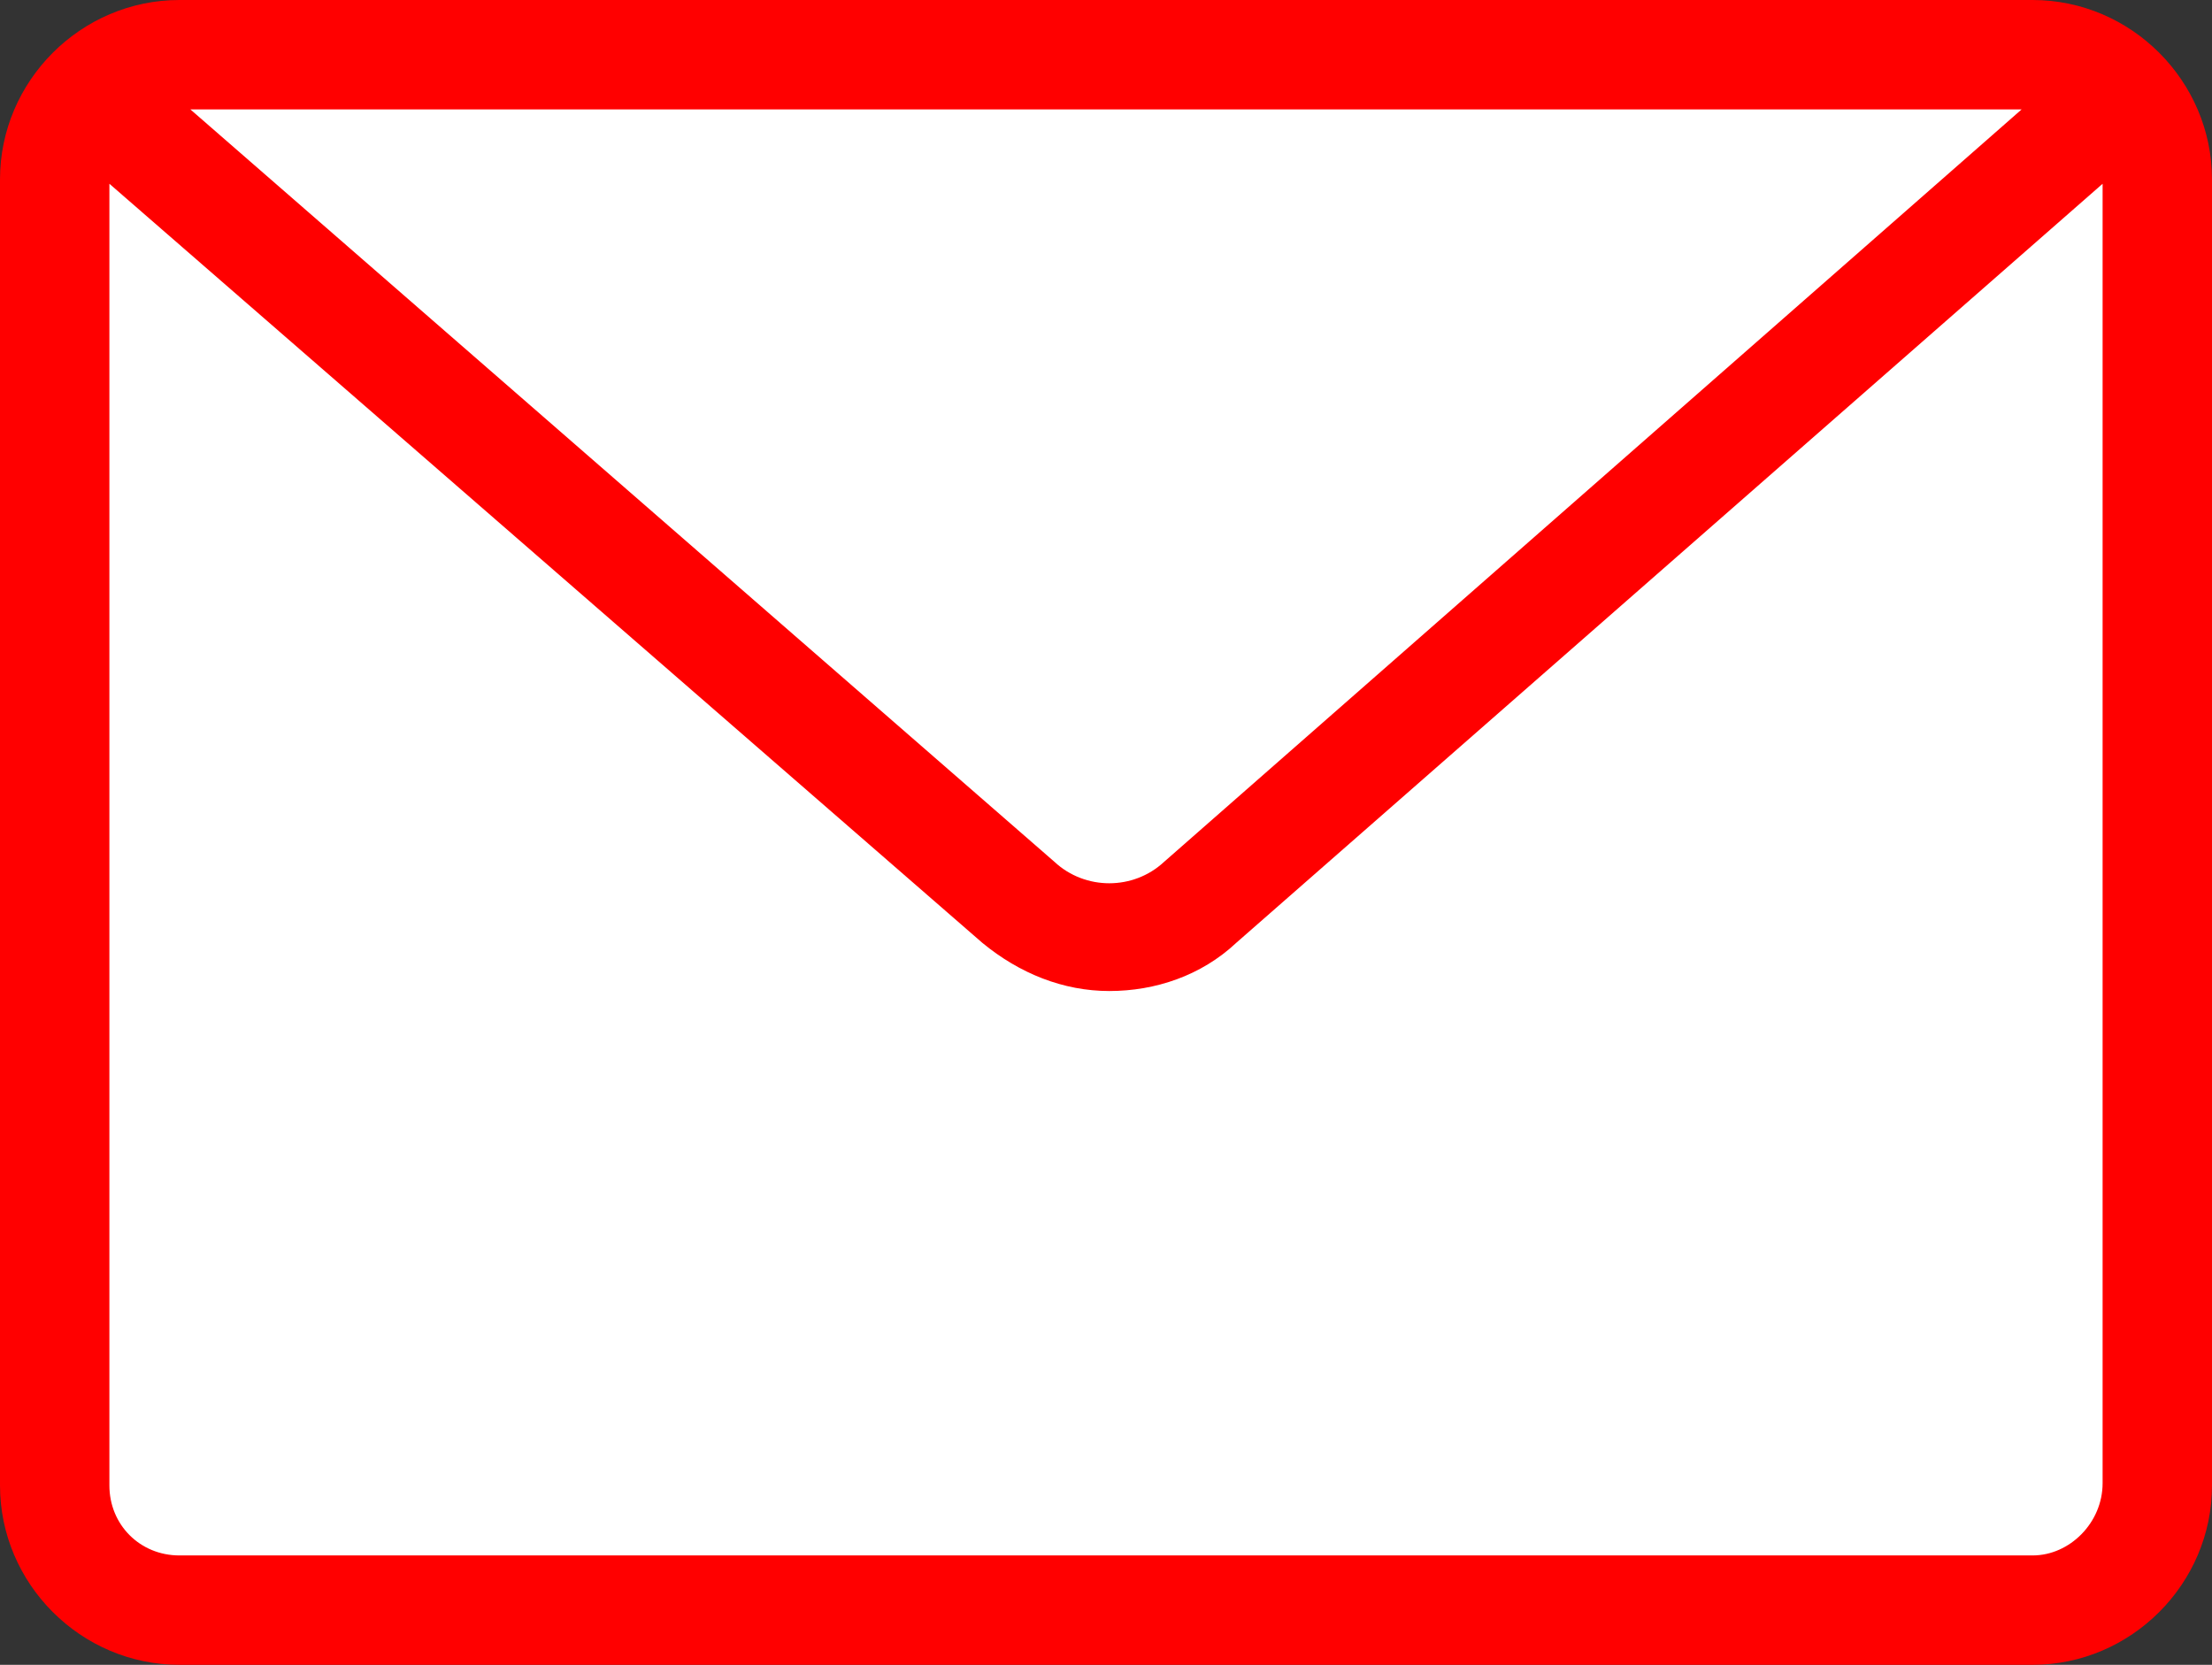 <?xml version="1.0" encoding="UTF-8"?> <!-- Generator: Adobe Illustrator 27.7.0, SVG Export Plug-In . SVG Version: 6.00 Build 0) --> <svg xmlns="http://www.w3.org/2000/svg" xmlns:xlink="http://www.w3.org/1999/xlink" x="0px" y="0px" viewBox="0 0 101.1 76.1" style="enable-background:new 0 0 101.1 76.1;" xml:space="preserve"><rect x="0" y="0" width="101.1" height="76.1" fill="#333333" stroke="none"/> <style type="text/css"> .st0{display:none;} .st1{display:inline;opacity:0.5;} .st2{display:inline;fill:none;stroke:#1E1E1C;stroke-width:0.25;stroke-miterlimit:10;} .st3{fill:none;stroke:#1D1D1B;stroke-width:0.25;stroke-miterlimit:10;} .st4{fill:#FFFFFF;stroke:#1E1E1C;stroke-width:0.5;stroke-miterlimit:10;} .st5{fill-rule:evenodd;clip-rule:evenodd;fill:#FFFFFF;stroke:#1E1E1C;stroke-width:0.25;stroke-miterlimit:10;} .st6{fill:none;stroke:#1E1E1C;stroke-width:0.25;stroke-miterlimit:10;} .st7{fill:#FFFFFF;stroke:#1E1E1C;stroke-width:0.25;stroke-miterlimit:10;} .st8{fill:none;stroke:#1E1E1C;stroke-width:0.5;stroke-miterlimit:10;} .st9{fill:none;stroke:#1E1E1C;stroke-width:0.25;stroke-linecap:round;stroke-linejoin:round;stroke-miterlimit:10;} .st10{fill:#FFFFFF;stroke:#1E1E1C;stroke-width:0.25;stroke-linecap:round;stroke-linejoin:round;stroke-miterlimit:10;} .st11{fill:none;stroke:#1E1E1C;stroke-width:0.5;stroke-linecap:round;stroke-linejoin:round;stroke-miterlimit:10;} .st12{fill:#FFFFFF;stroke:#1E1E1C;stroke-width:0.5;stroke-linecap:round;stroke-linejoin:round;stroke-miterlimit:10;} .st13{fill:#FFFFFF;} .st14{fill:#E31018;stroke:#1E1E1C;stroke-width:0.5;stroke-miterlimit:10;} .st15{fill:#1E1E1C;} .st16{fill:#E20617;} .st17{clip-path:url(#SVGID_00000183223522415668954740000016159163629148151436_);fill:#FFFFFF;} .st18{clip-path:url(#SVGID_00000173856178316303755400000008081351714830141575_);fill:#E20617;} .st19{clip-path:url(#SVGID_00000173856178316303755400000008081351714830141575_);fill:#FFFFFF;} .st20{fill:#FFFFFF;stroke:#E20613;stroke-miterlimit:10;} .st21{fill:#E20613;} .st22{fill:#040216;} .st23{fill:#494954;} .st24{opacity:0.5;fill:url(#SVGID_00000041291046472292246760000012080321307156120755_);} .st25{fill:#323238;} .st26{fill:url(#SVGID_00000135693150681450481470000016740876505976320161_);} .st27{opacity:0.5;fill:#111016;} .st28{fill:#6B6B6B;} .st29{opacity:0.5;fill:url(#SVGID_00000116941586085324936540000017544098417027772340_);} .st30{fill:url(#SVGID_00000008831530636778412760000013320720878360636584_);} .st31{fill:url(#SVGID_00000134226974739410418100000011299772824341325735_);} .st32{fill:url(#SVGID_00000093152550015563953600000004935032789242314172_);} .st33{fill:url(#SVGID_00000048473786063063932650000012805349611550815912_);} .st34{fill:url(#SVGID_00000113332479496570957510000003769069173843164813_);} .st35{fill:url(#SVGID_00000139975257285750355300000012881043095543544481_);} .st36{fill:url(#SVGID_00000168823157307016719300000018368778421838973348_);} .st37{fill:url(#SVGID_00000052067727177611116450000003024937083737878410_);} .st38{fill:url(#SVGID_00000174569217142884111670000006151374197978491561_);} .st39{fill:#DCF4F4;} .st40{fill:#2B2B38;} .st41{fill:#B3B1BE;} .st42{fill:#5FBA00;} .st43{fill:url(#SVGID_00000075123693769184916570000013184595363757543316_);} .st44{fill:#323236;} .st45{fill:url(#SVGID_00000027564296276610310460000018444280596054352060_);} .st46{fill:url(#SVGID_00000134224429905041047420000013197567776287778197_);} .st47{fill:url(#SVGID_00000103973540860182695750000016741622750570643623_);} .st48{fill:url(#SVGID_00000145779392262514283690000012193971573989903502_);} .st49{fill:url(#SVGID_00000062885673540899692590000006362462589766535609_);} .st50{fill:url(#SVGID_00000183238561552898143450000005604107078920046725_);} .st51{fill:url(#SVGID_00000103242676919198679260000017553529824486214591_);} .st52{fill:url(#SVGID_00000142176390407676820130000013705786550843431325_);} .st53{fill:url(#SVGID_00000117657254841349442390000014420758934418375357_);} .st54{fill:url(#SVGID_00000166665582748027117390000012871977302605891753_);} .st55{fill:#B2B2B2;} .st56{fill:url(#SVGID_00000076603297039938200240000012755935200140607625_);} .st57{fill:url(#SVGID_00000144306792343127809410000001136812892129595040_);} .st58{fill:url(#SVGID_00000043458684947821934110000012695284008544630455_);} .st59{fill:#9EA5A5;} .st60{fill:url(#SVGID_00000165229495360815224350000002265593898215038608_);} .st61{fill:url(#SVGID_00000120555855676860962750000010634842789595913649_);} .st62{fill:#7280CD;} .st63{opacity:0.5;fill:#7280CD;} .st64{fill:url(#SVGID_00000063632283166724805340000010371067441024994733_);} .st65{fill:url(#SVGID_00000178916861629006436860000003770864925904691864_);} .st66{fill:url(#SVGID_00000176735124805911488270000003301876262712161416_);} .st67{fill:url(#SVGID_00000162327432639754452960000014145452408438998952_);} .st68{fill:#002E89;} .st69{fill:url(#SVGID_00000099649458857987315000000002687478137910095750_);} .st70{opacity:0.5;fill:#100859;} .st71{fill:url(#SVGID_00000118378574299208091000000008041164184249300108_);} .st72{fill:url(#SVGID_00000129894066595225418600000005275137137139146907_);} .st73{fill:#1764FF;} .st74{fill:url(#SVGID_00000067222328331645922190000006789222476499538820_);} .st75{fill:url(#SVGID_00000079476342619145687230000004417604552283686068_);} .st76{fill:url(#SVGID_00000030479119741975755250000015921566047390751656_);} .st77{fill:url(#SVGID_00000028289747317834085590000002842180597552670639_);} .st78{fill:url(#SVGID_00000093164738103868477360000005574196105947506325_);} .st79{fill:url(#SVGID_00000123414686018094776780000012225287691018235059_);} .st80{fill:url(#SVGID_00000142142720642654300530000004394437296751117992_);} .st81{fill:url(#SVGID_00000093865519977727200350000001511478627736780713_);} .st82{fill:url(#SVGID_00000059308945797589683750000008497812598531280019_);} .st83{fill:url(#SVGID_00000165226240100449993180000008992795952173263776_);} .st84{fill:url(#SVGID_00000083049086724665743530000004303171566200051903_);} .st85{fill:url(#SVGID_00000132801918529007546390000005133787436310757822_);} .st86{opacity:0.5;fill:url(#SVGID_00000124880614020928403220000005030835728243619731_);} .st87{fill:url(#SVGID_00000108284610374237824150000003048390211733415831_);} .st88{fill:url(#SVGID_00000100373807038771016620000001154788880853028769_);} .st89{fill:url(#SVGID_00000052797352017576613820000015500218376579395001_);} .st90{fill:url(#SVGID_00000145755400127414511400000017167462920006443420_);} .st91{fill:url(#SVGID_00000048474005751850255970000010064511855933518249_);} .st92{fill:url(#SVGID_00000153669034861342192530000005670237560376989609_);} .st93{fill:url(#SVGID_00000074430056275676402830000010570254198242814629_);} .st94{fill:url(#SVGID_00000104677026186894557730000012391737017444630187_);} .st95{fill:url(#SVGID_00000070817243315889255360000006010719924104603553_);} .st96{fill:url(#SVGID_00000121967260382238735840000002053751972337389457_);} .st97{fill:url(#SVGID_00000173880697703557666620000012490552405753246119_);} .st98{fill:url(#SVGID_00000034074733584872579780000010963764286491839877_);} .st99{fill:url(#SVGID_00000173873481196783768090000011421055388992700290_);} .st100{fill:url(#SVGID_00000044888866460942070580000015868680209980054176_);} .st101{fill:url(#SVGID_00000079448149068768370420000005651650708072799371_);} .st102{fill:url(#SVGID_00000181776676037244830070000017857694542806150068_);} .st103{fill:url(#SVGID_00000041984937217303328750000012338278310552252813_);} .st104{fill:url(#SVGID_00000088848788028607091040000016234068321267758256_);} .st105{fill:url(#SVGID_00000109014098018322140540000013476167450240996287_);} .st106{fill:url(#SVGID_00000094598261126417278930000007091124612357214345_);} .st107{fill:url(#SVGID_00000163052054703506117020000000726042219950988190_);} .st108{fill:url(#SVGID_00000134961384975678587110000015956698399545849785_);} .st109{fill:url(#SVGID_00000173153091493214501050000008791230012722109608_);} .st110{fill:url(#SVGID_00000052794913019954340540000010645644058953955774_);} .st111{fill:url(#SVGID_00000168805824133708480380000013014277524173911484_);} .st112{fill:url(#SVGID_00000020371492254404768370000007816458000602383801_);} .st113{fill:url(#SVGID_00000183224431102716041250000011193152553061719710_);} .st114{fill:url(#SVGID_00000032621467311874165800000009015334342140570539_);} .st115{fill:url(#SVGID_00000053546492070825552540000010726385058977853620_);} .st116{fill:url(#SVGID_00000119805290574477567550000009750272385295742138_);} .st117{fill:url(#SVGID_00000016789345770481768930000018066338108420457096_);} .st118{fill:url(#SVGID_00000137098041784926467860000001032505374836125878_);} .st119{fill:url(#SVGID_00000119803624181534743450000001866259320518097840_);} .st120{fill:url(#SVGID_00000003816485735805368120000016934923266826678944_);} .st121{fill:url(#SVGID_00000135658594351301963110000013546755124906730892_);} .st122{fill:url(#SVGID_00000033368933221547231260000003259290871683769021_);} .st123{fill:url(#SVGID_00000098192811387045932080000003980899173444386478_);} .st124{fill:url(#SVGID_00000104684418676559978660000009955831507358148516_);} .st125{fill:url(#SVGID_00000041974804382660756090000017510707390019438257_);} .st126{fill:url(#SVGID_00000120528888651898442690000010840147911173737123_);} .st127{fill:url(#SVGID_00000082331977480938494590000005397070851094117777_);} .st128{fill:url(#SVGID_00000112629939403440971210000007279907699424004741_);} .st129{fill:url(#SVGID_00000154396029274912783400000017181003696596609942_);} .st130{fill:url(#SVGID_00000034072978472617178440000018024799150268165761_);} .st131{opacity:0.5;fill:url(#SVGID_00000177467484412056548700000006924279082485645490_);} .st132{fill:url(#SVGID_00000141418632514947476510000009646443796231975334_);} .st133{fill:url(#SVGID_00000085231646328683294980000000189498336733377455_);} .st134{fill:url(#SVGID_00000130640476970664794430000012381735471810904755_);} .st135{fill:url(#SVGID_00000090295846425335411090000009455483040377279895_);} .st136{fill:url(#SVGID_00000115473665365745057090000005081818049132409275_);} .st137{fill:url(#SVGID_00000089536772247726792640000000495588235712717193_);} .st138{fill:url(#SVGID_00000036968319791106761430000001057884179107385018_);} .st139{fill:url(#SVGID_00000078767475366416820270000000244094906708068006_);} .st140{fill:url(#SVGID_00000014601000638704729240000017773513087725881774_);} .st141{fill:url(#SVGID_00000150804987533741935440000017224990092801040047_);} .st142{fill:url(#SVGID_00000129179095765810014010000001093313536030392228_);} .st143{fill:url(#SVGID_00000127732836741526850670000010914768166702436019_);} .st144{fill:url(#SVGID_00000134228819394812311150000003699932459629566592_);} .st145{fill:url(#SVGID_00000049914060045512624700000015833328344123223999_);} .st146{fill:url(#SVGID_00000096016793011598364820000015690821646848259241_);} .st147{fill:url(#SVGID_00000016775084518429081820000006872267781520568484_);} .st148{fill:url(#SVGID_00000114771263947731769670000012259142400765814927_);} .st149{fill:url(#SVGID_00000181087516003390922950000006290762818048012932_);} .st150{fill:url(#SVGID_00000149383004460983253160000003650005162009857457_);} .st151{fill:url(#SVGID_00000131344662159747735690000004735512612131027102_);} .st152{fill:url(#SVGID_00000042694942514931783630000000131035680873863072_);} .st153{fill:url(#SVGID_00000167397347209366832030000001241600809703733679_);} .st154{fill:url(#SVGID_00000164505093866518975210000003864643624230993826_);} .st155{fill:url(#SVGID_00000065034913458902894030000006309425420858766210_);} .st156{fill:url(#SVGID_00000134229133254398391300000013325192347494832019_);} .st157{fill:url(#SVGID_00000085959608327620893810000000793243642532072616_);} .st158{fill:url(#SVGID_00000173881397077367226320000004351505517199181247_);} .st159{fill:url(#SVGID_00000101077326292698286220000008522755000427913368_);} .st160{fill:url(#SVGID_00000099664284500229934750000004912148673196368256_);} .st161{fill:url(#SVGID_00000054266592484299501940000004157195692585087662_);} .st162{fill:url(#SVGID_00000049216414195064170840000012465208833825059996_);} .st163{fill:url(#SVGID_00000022545582495546024750000008392271966551098521_);} .st164{fill:url(#SVGID_00000116958389350930357360000015523409105622163129_);} .st165{fill:url(#SVGID_00000015349322892609758490000014156948926704751012_);} .st166{fill:url(#SVGID_00000016790762005041010590000015429444665723352730_);} .st167{fill:url(#SVGID_00000114049078272266799750000008051554138949789876_);} .st168{fill:url(#SVGID_00000025436497524862313890000008905404155439076022_);} .st169{fill:url(#SVGID_00000004546280213896610490000001697020606543770542_);} .st170{fill:url(#SVGID_00000129175994070257757440000016053975089881815185_);} .st171{fill:url(#SVGID_00000095310553119439024220000012986037526131395222_);} .st172{fill:url(#SVGID_00000013155991765551344430000000912064658360537234_);} .st173{fill:url(#SVGID_00000129179054947904504900000015620740867897823117_);} .st174{fill:url(#SVGID_00000138561341247392347470000016761506716149605257_);} .st175{fill:url(#SVGID_00000087392967229266182030000004276856042852975786_);} .st176{opacity:0.5;fill:url(#SVGID_00000130611435998394849430000010260587982880553135_);} .st177{fill:url(#SVGID_00000005261358426626451330000002287040420403219107_);} .st178{fill:url(#SVGID_00000134953004962819487890000018137311632447641531_);} .st179{fill:url(#SVGID_00000046336524428671050930000018257429527109137052_);} .st180{fill:url(#SVGID_00000158744095050239431290000015645448285290815108_);} .st181{fill:url(#SVGID_00000178184078335686891380000017497798030708007613_);} .st182{fill:url(#SVGID_00000034801724884635595220000001878943896310992568_);} .st183{fill:url(#SVGID_00000120531361929977710300000010699727100098852002_);} .st184{fill:url(#SVGID_00000145761845205486228790000010809970695034045622_);} .st185{fill:url(#SVGID_00000094576262925130695700000005054342102934413961_);} .st186{fill:url(#SVGID_00000182486576289701964030000014435366178377920928_);} .st187{fill:url(#SVGID_00000114776690156866583260000008758973494329289625_);} .st188{fill:url(#SVGID_00000092425078798947775260000013988972924996415893_);} .st189{fill:url(#SVGID_00000088841004447686289080000017053283330910301840_);} .st190{fill:url(#SVGID_00000127028881357035152250000014110879108746758042_);} .st191{fill:url(#SVGID_00000153707843469684688670000015066924622365291942_);} .st192{fill:url(#SVGID_00000124140370907006479330000008453244501785237943_);} .st193{fill:url(#SVGID_00000006665707090692887800000014378781768977620633_);} .st194{fill:url(#SVGID_00000078732605207328593810000011007914613481895567_);} .st195{fill:url(#SVGID_00000013178105822459504400000008057040046805741491_);} .st196{fill:url(#SVGID_00000088104057359256561000000011047243189797077923_);} .st197{fill:url(#SVGID_00000074427525250449570620000007693642185351902868_);} .st198{fill:url(#SVGID_00000097495255291739788150000003576666401085766824_);} .st199{fill:url(#SVGID_00000076564080356677444510000002356163245391087262_);} .st200{fill:url(#SVGID_00000072273971667160591090000013296936304816380047_);} .st201{fill:url(#SVGID_00000093880718554903024560000007412526866376764302_);} .st202{fill:url(#SVGID_00000106835854203671782420000007513359493039357334_);} .st203{fill:url(#SVGID_00000044174338809808015430000011343386976340543885_);} .st204{fill:url(#SVGID_00000163043786323597514440000010042623379118596031_);} .st205{fill:url(#SVGID_00000163072722611450223850000004008995203919136959_);} .st206{fill:url(#SVGID_00000055685196878731833550000011894797937740927633_);} .st207{fill:url(#SVGID_00000090998377975651447200000006404459693163456162_);} .st208{fill:url(#SVGID_00000125585204534057026100000012282260124342118815_);} .st209{fill:url(#SVGID_00000123428190073880013950000018327794426471345805_);} .st210{fill:url(#SVGID_00000163795638608433081850000017551727685858575024_);} .st211{fill:url(#SVGID_00000066501342895925462500000016913573132402000524_);} .st212{fill:url(#SVGID_00000043414804234567256740000000747843934250510268_);} .st213{fill:url(#SVGID_00000093156483046199305080000001077002026056503437_);} .st214{fill:url(#SVGID_00000047770536150051782680000017132432827623199376_);} .st215{fill:url(#SVGID_00000100373162194418487830000014269301286592363927_);} .st216{fill:url(#SVGID_00000159457189983577052450000012803074243061790130_);} .st217{fill:url(#SVGID_00000132795868792098239380000006350321974622462911_);} .st218{fill:url(#SVGID_00000116217018430629537210000013954090846526130357_);} .st219{fill:url(#SVGID_00000076567664176944644910000000675229812673989552_);} .st220{fill:url(#SVGID_00000123424159818613592580000005591476565177628546_);} .st221{opacity:0.5;fill:url(#SVGID_00000173136312344954437560000017514408382911785868_);} .st222{fill:url(#SVGID_00000075875835109888746800000004666194590767037831_);} .st223{fill:url(#SVGID_00000181062063208423325570000010177109915825343874_);} .st224{fill:url(#SVGID_00000158000667739122417750000009976180409723102373_);} .st225{fill:url(#SVGID_00000096026853284606656850000003745518817529805459_);} .st226{fill:url(#SVGID_00000068673255411853567130000011687083395652206008_);} .st227{fill:url(#SVGID_00000121992577050911046440000010723767818840449954_);} .st228{fill:url(#SVGID_00000005263296330053887440000012137840043194295485_);} .st229{fill:url(#SVGID_00000143601322310568559980000018263185181615102854_);} .st230{fill:url(#SVGID_00000000218255758405963950000006580312097633066381_);} .st231{fill:url(#SVGID_00000179613870703122442190000000074948227867581117_);} .st232{fill:url(#SVGID_00000005244508979448784080000016252964710402049412_);} .st233{fill:url(#SVGID_00000139997049859966314270000016025867978119886774_);} .st234{fill:url(#SVGID_00000142896745010866404210000005635633315920226455_);} .st235{fill:url(#SVGID_00000054253250646828936430000017215179116239499662_);} .st236{fill:url(#SVGID_00000068661627485762478860000012187659085628566181_);} .st237{fill:url(#SVGID_00000123424827382702649370000005178421831180102791_);} .st238{fill:url(#SVGID_00000008869037447164176600000013954797480832031105_);} .st239{fill:url(#SVGID_00000013160363087522115160000015524581574771293348_);} .st240{fill:url(#SVGID_00000038393881506367878610000008789234499816383113_);} .st241{fill:url(#SVGID_00000106856212905689086450000017259693884005596309_);} .st242{fill:url(#SVGID_00000181773285148938477870000018036402490633576383_);} .st243{fill:url(#SVGID_00000166667203892772789410000005847827018427712395_);} .st244{fill:url(#SVGID_00000102521214716767935220000000215879355723214270_);} .st245{fill:url(#SVGID_00000045579574702734642680000001780777683470566546_);} .st246{fill:url(#SVGID_00000176759013712986443120000002102147434048160673_);} .st247{fill:url(#SVGID_00000145045526855167683360000003223834222275843769_);} .st248{fill:url(#SVGID_00000091717249022107945440000007031762378368571297_);} .st249{fill:url(#SVGID_00000117655732864673880510000015492263441735091899_);} .st250{fill:url(#SVGID_00000025415498989595554400000012076986827186409106_);} .st251{fill:url(#SVGID_00000137116405032860125490000001273252833948821945_);} .st252{fill:url(#SVGID_00000013192027877108275380000012176901731965400246_);} .st253{fill:url(#SVGID_00000069374559124190236550000006556187602333804723_);} .st254{fill:url(#SVGID_00000046319291818910534930000001720760274495778697_);} .st255{fill:url(#SVGID_00000178162502087377760840000003501804710631549589_);} .st256{fill:url(#SVGID_00000127760669157137516410000000626394258325870522_);} .st257{fill:url(#SVGID_00000023968185149296726390000015529129156319467427_);} .st258{fill:url(#SVGID_00000010997028749519681010000015793082554561690015_);} .st259{fill:url(#SVGID_00000117650390035832982360000005345876287818242964_);} .st260{fill:url(#SVGID_00000055706284284569739800000006478972248455315360_);} .st261{fill:url(#SVGID_00000114760324913169453100000004779222564195512235_);} .st262{fill:url(#SVGID_00000026843961837068951770000007009722185944083864_);} .st263{fill:url(#SVGID_00000172404689690959391100000013579073953611849618_);} .st264{fill:url(#SVGID_00000105396120574278202410000009343212531482816412_);} .st265{fill:url(#SVGID_00000176727287350049069260000010667900292168118441_);} .st266{opacity:0.5;fill:url(#SVGID_00000164476793858889308120000001641424027413300640_);} .st267{fill:url(#SVGID_00000173848061224108370100000007963256754840816796_);} .st268{fill:url(#SVGID_00000019673700656461584410000007370561466331940531_);} .st269{fill:url(#SVGID_00000005949286791238685180000006691035390540410041_);} .st270{fill:url(#SVGID_00000029750981470718619020000002612273149556788361_);} .st271{fill:url(#SVGID_00000002361113402144973500000014831023900491502262_);} .st272{fill:url(#SVGID_00000063607922306494302670000002662588177082052279_);} .st273{fill:url(#SVGID_00000183959460587330743720000009892989728816689802_);} .st274{fill:url(#SVGID_00000050641226849405353570000003309409510329855158_);} .st275{fill:url(#SVGID_00000160152870171339245910000003813809216739492757_);} .st276{fill:url(#SVGID_00000012453778192381614300000002953481355931901606_);} .st277{fill:url(#SVGID_00000139992642182862164330000004214699387849839537_);} .st278{fill:url(#SVGID_00000063595509395453112310000008968803171343551142_);} .st279{fill:url(#SVGID_00000124145730122423874730000001232768158695327911_);} .st280{fill:url(#SVGID_00000023276148210817753720000002381611975648795566_);} .st281{fill:url(#SVGID_00000129914383275786868970000017754437241429003680_);} .st282{fill:url(#SVGID_00000121253302189504922550000005713956257276556478_);} .st283{fill:url(#SVGID_00000125561695071804634100000013356138935042124981_);} .st284{fill:url(#SVGID_00000141430920181643109270000006030794077430289298_);} .st285{fill:url(#SVGID_00000173878588079239766800000015369466065379035021_);} .st286{fill:url(#SVGID_00000132775624920652337320000012096264679714098109_);} .st287{fill:url(#SVGID_00000101817600981636577890000012115696794026688933_);} .st288{fill:url(#SVGID_00000095307667495853215660000002630108143341791414_);} .st289{fill:url(#SVGID_00000084497180469490603450000006212191807956111795_);} .st290{fill:url(#SVGID_00000055706321045365680790000003282780883399531699_);} .st291{fill:url(#SVGID_00000175281840842912949100000003475631046912263070_);} .st292{fill:url(#SVGID_00000057856378975236438730000006902624487829929368_);} .st293{fill:url(#SVGID_00000066492026478793449300000014345444518120597429_);} .st294{fill:url(#SVGID_00000022562163888626335140000003468408363597477799_);} .st295{fill:url(#SVGID_00000042698338238458756130000008125168700325919631_);} .st296{fill:url(#SVGID_00000065786481522664571650000004392324778457278095_);} .st297{fill:url(#SVGID_00000170963984158936977710000015183973358576696481_);} .st298{fill:url(#SVGID_00000037688458612100288450000005365214459856633519_);} .st299{fill:url(#SVGID_00000159460552934962672690000017637873720867927477_);} .st300{fill:url(#SVGID_00000145045963071999064870000002281457892430501521_);} .st301{fill:url(#SVGID_00000098911121621139503910000009314537739166575532_);} .st302{fill:url(#SVGID_00000074415798755894526740000008042004848308734377_);} .st303{fill:url(#SVGID_00000080924680274295997820000013527878235573515676_);} .st304{fill:url(#SVGID_00000160165070877135728380000005299193632633902516_);} .st305{fill:url(#SVGID_00000172423445544288595980000015009293687677344699_);} .st306{fill:url(#SVGID_00000112621198413744422230000002467541687738944399_);} .st307{fill:url(#SVGID_00000121957827918885979340000007299278239632775819_);} .st308{fill:url(#SVGID_00000181792652687511219670000013310994965751382974_);} .st309{fill:url(#SVGID_00000118371314327859272170000009972660344397781171_);} .st310{fill:url(#SVGID_00000052100572504521805260000012722267058120678016_);} .st311{opacity:0.5;fill:url(#SVGID_00000062172312300909377610000009181478192551586952_);} .st312{fill:url(#SVGID_00000023976662967266156910000015468763687888200081_);} .st313{fill:url(#SVGID_00000134245870137333632750000006064796253175759254_);} .st314{fill:url(#SVGID_00000013883258262968863520000002739637192982870953_);} .st315{fill:url(#SVGID_00000114045198232533904700000016547768608291450762_);} .st316{fill:url(#SVGID_00000086678163622042071030000002392801907621957816_);} .st317{fill:url(#SVGID_00000092453583576875737720000009423946072228712888_);} .st318{fill:url(#SVGID_00000129166040394973351870000004530154016678280088_);} .st319{fill:url(#SVGID_00000034784935411317571520000013343719063600769713_);} .st320{fill:url(#SVGID_00000074409061547709244190000000517517271395935361_);} .st321{fill:url(#SVGID_00000148650310995463577710000016980192620099314340_);} .st322{fill:url(#SVGID_00000001644219977519273910000000957471869449343109_);} .st323{fill:url(#SVGID_00000176735711459267332520000009472652348537926806_);} .st324{fill:url(#SVGID_00000146492275098133293520000001915249243675628940_);} .st325{fill:url(#SVGID_00000080911788196797146200000001079575721486120587_);} .st326{fill:url(#SVGID_00000049909608598788893570000000581878382599072906_);} .st327{fill:url(#SVGID_00000062872085917529609860000014100266347763721145_);} .st328{fill:url(#SVGID_00000115513594070599654590000006495985025464457117_);} .st329{fill:url(#SVGID_00000042012878105641040290000008416688024754713240_);} .st330{fill:url(#SVGID_00000062169521845163835630000009424217276202875809_);} .st331{fill:url(#SVGID_00000163776071922788987320000004291843276658845074_);} .st332{fill:url(#SVGID_00000090289526506622177820000016359422553256710326_);} .st333{fill:url(#SVGID_00000150073476541369808900000009252225577142861186_);} .st334{fill:url(#SVGID_00000163051350721105676460000000850337679161730971_);} .st335{fill:url(#SVGID_00000018196410915887324660000015725776932421988257_);} .st336{fill:url(#SVGID_00000085235285239479914890000000177049369426835841_);} .st337{fill:url(#SVGID_00000129190586092910817540000002024103141508017335_);} .st338{fill:url(#SVGID_00000152248744068485381220000017694651607018201515_);} .st339{fill:url(#SVGID_00000063600353093324404370000000932443383920701338_);} .st340{fill:url(#SVGID_00000134230969484977888460000000718437165250281094_);} .st341{fill:url(#SVGID_00000164504037484948968930000007843823543252619421_);} .st342{fill:url(#SVGID_00000145767178686926612730000003377067708066790306_);} .st343{fill:url(#SVGID_00000023981260846854838830000014750471646140842143_);} .st344{fill:url(#SVGID_00000122713057876083771900000016386703069333503927_);} .st345{fill:url(#SVGID_00000177449151329980549450000005470897845036341674_);} .st346{fill:url(#SVGID_00000155842264355387277840000003077774628249987469_);} .st347{fill:url(#SVGID_00000154387666704083020030000009111309043465516440_);} .st348{fill:url(#SVGID_00000059992896469600894830000008842877937836925349_);} .st349{fill:url(#SVGID_00000127750592006503534420000000950147800140352189_);} .st350{fill:url(#SVGID_00000142150927936933689560000009400784951972771758_);} .st351{fill:url(#SVGID_00000149376445514451249040000013903771156706300553_);} .st352{fill:url(#SVGID_00000065060258866238342460000009140487759657487039_);} .st353{fill:url(#SVGID_00000059285544236763036480000015156103945013653151_);} .st354{fill:url(#SVGID_00000096036587232873965900000009362770798864510867_);} .st355{fill:url(#SVGID_00000065041206369778998370000002787668073253611179_);} .st356{opacity:0.5;fill:url(#SVGID_00000109743218476244464610000007972215070761761664_);} .st357{fill:url(#SVGID_00000052797711416169251500000001725752512109104288_);} .st358{fill:url(#SVGID_00000049182541286556836990000006374142388055869315_);} .st359{fill:url(#SVGID_00000086676109478706021340000016183645117053685686_);} .st360{fill:url(#SVGID_00000029732455272606507090000017491773901630787252_);} .st361{fill:url(#SVGID_00000033353900262297131280000015293326382889176759_);} .st362{fill:url(#SVGID_00000042708487360596876400000017643115856510538130_);} .st363{fill:url(#SVGID_00000011731430835395119630000010515655186339922349_);} .st364{fill:url(#SVGID_00000072255740501147255810000006029012504890923942_);} .st365{fill:url(#SVGID_00000101816755603135131840000015688482269119662983_);} .st366{fill:url(#SVGID_00000046313167657318500760000016021434022078273685_);} .st367{fill:url(#SVGID_00000007386751175797844990000000022500058045833143_);} .st368{fill:url(#SVGID_00000077298492123262643590000005763345936210213293_);} .st369{fill:url(#SVGID_00000174571422999626620480000006669213367609887667_);} .st370{fill:url(#SVGID_00000109713477778298637620000000469320522164423572_);} .st371{fill:url(#SVGID_00000179647904015550559530000010237053029440137135_);} .st372{fill:url(#SVGID_00000095303514613687004860000007652206742743253932_);} .st373{fill:url(#SVGID_00000093139070434255599430000006913145957392265398_);} .st374{fill:url(#SVGID_00000073700190823763737970000004372385882046289312_);} .st375{fill:url(#SVGID_00000009552509786290997100000006870165882053645227_);} .st376{fill:url(#SVGID_00000180366456813983503130000011245400695919506083_);} .st377{fill:url(#SVGID_00000124863014423164093200000015249820192732523655_);} .st378{fill:url(#SVGID_00000003076613677719864030000016071640188215184317_);} .st379{fill:url(#SVGID_00000060020467236616037460000010748452296435278217_);} .st380{fill:url(#SVGID_00000183235023199386800940000000880012822507153281_);} .st381{fill:url(#SVGID_00000069365627504117068390000000042108559263393201_);} .st382{fill:url(#SVGID_00000101804157270169171010000016079011522531976610_);} .st383{fill:url(#SVGID_00000115486612124600801200000008848046279646728579_);} .st384{fill:url(#SVGID_00000139257255162126106590000009477118590181599375_);} .st385{fill:url(#SVGID_00000026855505604579885790000011491300555694166445_);} .st386{fill:url(#SVGID_00000001634622297194696680000017033101486168006537_);} .st387{fill:url(#SVGID_00000144334374819758243060000003786034234527612852_);} .st388{fill:url(#SVGID_00000114075709064587885190000013772153644033886626_);} .st389{fill:url(#SVGID_00000173858375136569540750000011750060229912537475_);} .st390{fill:url(#SVGID_00000006684575506550647080000012593962926384376238_);} .st391{fill:url(#SVGID_00000016785044626591089820000007048758767659278735_);} .st392{fill:url(#SVGID_00000044171509566867628990000001402084628246312840_);} .st393{fill:url(#SVGID_00000140707938521940238200000009942899279431392441_);} .st394{fill:url(#SVGID_00000164471751685925035930000009745186915465587853_);} .st395{fill:url(#SVGID_00000008865112877008505550000008411109040571875244_);} .st396{fill:url(#SVGID_00000087370508577740470350000010222182741468225424_);} .st397{fill:url(#SVGID_00000036210153556683002020000013459393766833551251_);} .st398{fill:url(#SVGID_00000078013794031688926750000010224886580720170682_);} .st399{fill:url(#SVGID_00000173878927714111420180000006511011683239740563_);} .st400{fill:url(#SVGID_00000040538068825080893050000000077303270075148990_);} .st401{opacity:0.5;fill:url(#SVGID_00000150074694440252471130000016996486469672495249_);} .st402{fill:url(#SVGID_00000031181456767367546830000006455812630785338761_);} .st403{fill:url(#SVGID_00000112617452934300389640000003395362257679270582_);} .st404{fill:url(#SVGID_00000161603445526403871040000005918770105740722601_);} .st405{fill:url(#SVGID_00000163060913224357094710000014954618247430798730_);} .st406{fill:url(#SVGID_00000119082220721623802550000005524874050326416797_);} .st407{fill:url(#SVGID_00000072980101056597645610000011079994233447896483_);} .st408{fill:url(#SVGID_00000178899534431007653130000009167687217509036683_);} .st409{fill:url(#SVGID_00000062179437327025457590000003846135651933702048_);} .st410{fill:url(#SVGID_00000134247958067039552100000012418159220153767312_);} .st411{fill:url(#SVGID_00000069363458450358543530000005930405221921268153_);} .st412{fill:url(#SVGID_00000021827230334049800900000009373234334495396029_);} .st413{fill:url(#SVGID_00000160880144655707346620000004907887732981115570_);} .st414{fill:url(#SVGID_00000011025075105598520480000016047722318415138225_);} .st415{fill:url(#SVGID_00000131363455367682040300000018016427713044495264_);} .st416{fill:url(#SVGID_00000167363110806396339550000010936577734142747536_);} .st417{fill:url(#SVGID_00000006709970218981422860000008203639842928133263_);} .st418{fill:url(#SVGID_00000055707554986959560480000015171519976812662422_);} .st419{fill:url(#SVGID_00000088095635758987975060000000207351679201789102_);} .st420{fill:url(#SVGID_00000085930404414502629140000014077643996788595858_);} .st421{fill:url(#SVGID_00000139975451713997203500000012793792639341620631_);} .st422{fill:url(#SVGID_00000090265453739269289400000012476010757475128962_);} .st423{fill:url(#SVGID_00000137824171567009241890000002251417388997986205_);} .st424{fill:url(#SVGID_00000164500539861077452900000002181644778804773546_);} .st425{fill:url(#SVGID_00000038401515491759580020000000173471429803181458_);} .st426{fill:url(#SVGID_00000081630324813076249050000013156027883737169321_);} .st427{fill:url(#SVGID_00000133520193963653688370000002329307290642442893_);} .st428{fill:url(#SVGID_00000076584184626448300210000014481584491828133292_);} .st429{fill:url(#SVGID_00000043419924913918739230000001794721168787018159_);} .st430{fill:url(#SVGID_00000071521950594791391610000010682804837794087296_);} .st431{fill:url(#SVGID_00000032607081413112759630000013159929442040460197_);} .st432{fill:url(#SVGID_00000060723494284066551160000015424536312322448553_);} .st433{fill:url(#SVGID_00000097486669826924644810000014584765151339275932_);} .st434{fill:url(#SVGID_00000145761735685579524620000010281118111635949999_);} .st435{fill:url(#SVGID_00000078724371903754630910000007237301115550254745_);} .st436{fill:url(#SVGID_00000022529583025199574150000016561076297064423817_);} .st437{fill:url(#SVGID_00000163042337850654283120000002956665604304082582_);} .st438{fill:url(#SVGID_00000129884075324778829620000010603000844014138809_);} .st439{fill:url(#SVGID_00000167398417855816744610000012372427328144504228_);} .st440{fill:url(#SVGID_00000150067303499345804480000012631634737935699098_);} .st441{fill:url(#SVGID_00000142133766404824227120000009031881925679986819_);} .st442{fill:url(#SVGID_00000066481236490595567050000008523412647880865419_);} .st443{fill:url(#SVGID_00000144323892420063410890000008170674999132240538_);} .st444{fill:url(#SVGID_00000001630629937308767720000013042510192214639521_);} .st445{fill:url(#SVGID_00000168805860219134597850000010323988383879799455_);} .st446{opacity:0.5;fill:url(#SVGID_00000047781443418574758560000016993164814544757420_);} .st447{fill:url(#SVGID_00000003811805334405597470000017273404010244613514_);} .st448{fill:url(#SVGID_00000080198607393456974500000009098288290872103840_);} .st449{fill:url(#SVGID_00000044168264302815268750000002721135342997881494_);} .st450{fill:url(#SVGID_00000181796351028049889350000015062349741500708485_);} .st451{fill:url(#SVGID_00000061438434184463148170000012795595841950223773_);} .st452{fill:url(#SVGID_00000071560299350152387310000004475545383586282636_);} .st453{fill:url(#SVGID_00000132059895678988252620000017569307938721942716_);} .st454{fill:url(#SVGID_00000130615358398622287260000009959852658390426039_);} .st455{fill:url(#SVGID_00000170988619182901640600000016086600449714824590_);} .st456{fill:url(#SVGID_00000102527061768402578400000014429019728719100573_);} .st457{fill:url(#SVGID_00000084505411066121361160000011606122093247019911_);} .st458{fill:url(#SVGID_00000162317110831113407540000016499406435795339663_);} .st459{fill:url(#SVGID_00000111167345421563765330000013245700112329592196_);} .st460{fill:url(#SVGID_00000005960886347983504200000011964704787341450941_);} .st461{fill:url(#SVGID_00000103986852805541982230000017159175840056249493_);} .st462{fill:url(#SVGID_00000163763348202505716240000014145422926724974243_);} .st463{fill:url(#SVGID_00000179604499099577672490000012966835229627257219_);} .st464{fill:url(#SVGID_00000142897544249875859980000001270346795586561203_);} .st465{fill:url(#SVGID_00000074423037519002600580000015875638499186483345_);} .st466{fill:url(#SVGID_00000060737619900816447530000001681528687361404090_);} .st467{fill:url(#SVGID_00000075861896852343848400000008654561502029753270_);} .st468{fill:url(#SVGID_00000067926476679278780210000013289227133518000522_);} .st469{fill:url(#SVGID_00000162341955319298576890000005360832369104918160_);} .st470{fill:url(#SVGID_00000024708168305199130060000016935757006757037205_);} .st471{fill:url(#SVGID_00000070081454823459944380000014318717278707174559_);} .st472{fill:url(#SVGID_00000097468375257336338170000001916419263595856037_);} .st473{fill:url(#SVGID_00000013194380363371121180000011148933764950330522_);} .st474{fill:url(#SVGID_00000055702237826379129810000010512355752716532628_);} .st475{fill:url(#SVGID_00000113343066978131046740000006230623965016253082_);} .st476{fill:url(#SVGID_00000025410037416380790490000009442694133504387500_);} .st477{fill:url(#SVGID_00000026884443955385807330000013154331380787124400_);} .st478{fill:url(#SVGID_00000124121393644875529700000014955998815962892693_);} .st479{fill:url(#SVGID_00000018940363147537116610000007917950382739429508_);} .st480{fill:url(#SVGID_00000039127204349632785980000016660047405417835648_);} .st481{fill:url(#SVGID_00000098217793088955748850000014996551632159302838_);} .st482{fill:url(#SVGID_00000140002311947515552760000003249138417769831334_);} .st483{fill:url(#SVGID_00000075132676025505826950000017442200311136781730_);} .st484{fill:url(#SVGID_00000072984106812514590890000007096804413470595225_);} .st485{fill:url(#SVGID_00000072960629457340593930000002757688191458920072_);} .st486{fill:url(#SVGID_00000129182690480501544000000009243649454393085880_);} .st487{fill:url(#SVGID_00000089539906853377337350000008355716592195748253_);} .st488{fill:url(#SVGID_00000093870754372877926530000007588949676310252678_);} .st489{fill:url(#SVGID_00000101094276979317178910000001222015884077926837_);} .st490{fill:url(#SVGID_00000112596584598275641930000015048566416829989048_);} .st491{opacity:0.5;fill:url(#SVGID_00000042715049237049615570000012756664558937054339_);} .st492{fill:url(#SVGID_00000093152879101607265020000001051797798340611225_);} .st493{fill:url(#SVGID_00000060000288239996113480000012153498235743893164_);} .st494{fill:url(#SVGID_00000082363357823330958500000003613427825158127003_);} .st495{fill:url(#SVGID_00000111163169682224459240000007715009300998605725_);} .st496{fill:url(#SVGID_00000160892309547180192680000011988332816709591682_);} .st497{fill:url(#SVGID_00000176752996445549130680000016933569861595685781_);} .st498{fill:url(#SVGID_00000079452195025005272560000014905406953818591931_);} .st499{fill:url(#SVGID_00000119113893890715484650000013929378147339518904_);} .st500{fill:url(#SVGID_00000093139091235870087610000000198752788825308575_);} .st501{fill:url(#SVGID_00000077299169600968881190000014198069825326516387_);} .st502{fill:url(#SVGID_00000097460665297868679110000001153395270268456328_);} .st503{fill:url(#SVGID_00000114769666435167243920000011799638376775835580_);} .st504{fill:url(#SVGID_00000105405036451550473610000008629286558689498259_);} .st505{fill:url(#SVGID_00000147184854450662223790000000726507308357627276_);} .st506{fill:url(#SVGID_00000121240032368652587750000001214954904229030034_);} .st507{fill:url(#SVGID_00000160182691225216305220000004995062379370143111_);} .st508{fill:url(#SVGID_00000076581144920592391240000005135299489834238851_);} .st509{fill:url(#SVGID_00000120517808876335503480000003666661933533295803_);} .st510{fill:url(#SVGID_00000152234081592696202100000011643409945992626856_);} .st511{fill:url(#SVGID_00000132784524036533759440000001263419155323601083_);} .st512{fill:url(#SVGID_00000006702026938902781790000003158833676215340682_);} .st513{fill:url(#SVGID_00000146483374587134050870000007862608883947205533_);} .st514{fill:url(#SVGID_00000023240398378969903140000008666017498019189650_);} .st515{fill:url(#SVGID_00000049214875802975446150000017696170726188758195_);} .st516{fill:url(#SVGID_00000012432442172932779280000007248613760254685100_);} .st517{fill:url(#SVGID_00000052088901542439675630000013319513674061831306_);} .st518{fill:url(#SVGID_00000061446281480508491470000004439967638639493802_);} .st519{fill:url(#SVGID_00000010287383483552273790000011354185273666404010_);} .st520{fill:url(#SVGID_00000072250149471992537690000007002043911807101079_);} .st521{fill:url(#SVGID_00000109745120800209900890000002076713584685215662_);} .st522{fill:url(#SVGID_00000024705712356321072360000002701436310741397947_);} .st523{fill:url(#SVGID_00000010998215052853950650000009607287432123395248_);} .st524{fill:url(#SVGID_00000134236046920983102770000011353832569185158535_);} .st525{fill:url(#SVGID_00000084507855044114488410000005343946041952592518_);} .st526{fill:url(#SVGID_00000167359097550793749590000017902154368549783726_);} .st527{fill:url(#SVGID_00000132068457231430408020000002969453419444097971_);} .st528{fill:url(#SVGID_00000169551484840995455110000012123764642516114845_);} .st529{fill:url(#SVGID_00000005947357462848132500000016726946868946478739_);} .st530{fill:url(#SVGID_00000107584443500167840970000012862493614403122069_);} .st531{fill:url(#SVGID_00000045616667100631330810000012087938802081355655_);} .st532{fill:url(#SVGID_00000036236999651633247160000005352982516216127618_);} .st533{fill:url(#SVGID_00000005979380321383543530000010766369399616678541_);} .st534{fill:url(#SVGID_00000141450551170394743130000003762041956109108389_);} .st535{fill:url(#SVGID_00000070112092590240115490000003594075617227157903_);} .st536{opacity:0.5;fill:url(#SVGID_00000088852103944911596020000010030841505264830895_);} .st537{fill:url(#SVGID_00000043443888019108983450000016822597922895093397_);} .st538{fill:url(#SVGID_00000027567361758370039840000014917036200058462891_);} .st539{fill:url(#SVGID_00000073699626131944525240000018324383362362914212_);} .st540{fill:url(#SVGID_00000164506381063073106780000017030028656192056756_);} .st541{fill:url(#SVGID_00000008865866969694077790000008983067334569904033_);} .st542{fill:url(#SVGID_00000113330680313818727890000000902380415354621609_);} .st543{fill:url(#SVGID_00000139295167790163432060000001274933786592345275_);} .st544{fill:url(#SVGID_00000095339208996157646860000000522337217509825167_);} .st545{fill:url(#SVGID_00000099619811218024481920000012477526815476825997_);} .st546{fill:url(#SVGID_00000129166667588026439710000010699084921279340194_);} .st547{fill:url(#SVGID_00000054252782986677728650000008069736052209434291_);} .st548{fill:url(#SVGID_00000068640565846380986750000002147665297266279334_);} .st549{fill:url(#SVGID_00000176727681948301317620000014382967444334956970_);} .st550{fill:url(#SVGID_00000091736318672009864360000017763980903537589894_);} .st551{fill:url(#SVGID_00000099643952898743065880000012612168150009754805_);} .st552{fill:url(#SVGID_00000132083620493682910410000005669214055374839986_);} .st553{fill:url(#SVGID_00000020393667498608223410000011524037324922555812_);} .st554{fill:url(#SVGID_00000165952675843358010360000015722661224557212595_);} .st555{fill:url(#SVGID_00000116210285478282298130000014825495587307191964_);} .st556{fill:url(#SVGID_00000169556056787325970960000002992641048342200504_);} .st557{fill:url(#SVGID_00000034071414368872251120000017361340126486987430_);} .st558{fill:url(#SVGID_00000180346147439809346470000000327972624785319335_);} .st559{fill:url(#SVGID_00000151536509723563187850000015894867486542565025_);} .st560{fill:url(#SVGID_00000121987187709218694890000014547050177615755158_);} .st561{fill:url(#SVGID_00000165203309030700437270000012784540939192006800_);} .st562{fill:url(#SVGID_00000141422805180177625470000017365542559632181662_);} .st563{fill:url(#SVGID_00000139255501142739006710000011733155312544706235_);} .st564{fill:url(#SVGID_00000113354482286695612060000018041729613341690806_);} .st565{fill:url(#SVGID_00000087389491357071858020000017327410727345753264_);} .st566{fill:url(#SVGID_00000154388087042866190320000013764102705465059224_);} .st567{fill:url(#SVGID_00000099658297749988955880000012563731302499334552_);} .st568{fill:url(#SVGID_00000183210724178433176380000012931009405509450679_);} .st569{fill:url(#SVGID_00000136399727900540326930000005169484925704293815_);} .st570{fill:url(#SVGID_00000103963422295842036420000015267617484331343804_);} .st571{fill:url(#SVGID_00000168836303147612301860000003364411711702384305_);} .st572{fill:url(#SVGID_00000065782161672079008440000018276867372529129140_);} .st573{fill:url(#SVGID_00000054242658021727850990000013165962860986017694_);} .st574{fill:url(#SVGID_00000102546956527592040440000001578590506167959200_);} .st575{fill:url(#SVGID_00000093137190702236220280000018117933809325264560_);} .st576{fill:url(#SVGID_00000139255137292791086080000011775291418308510898_);} .st577{fill:url(#SVGID_00000067233601819636071240000003014393506077051069_);} .st578{fill:url(#SVGID_00000078039645906849388730000007385357826466672806_);} .st579{fill:url(#SVGID_00000129192072660716604280000003412693682649765036_);} .st580{fill:url(#SVGID_00000038378149815619359820000010005092971149619111_);} .st581{opacity:0.5;fill:url(#SVGID_00000124881305317218805020000008833648107947597738_);} .st582{fill:url(#SVGID_00000150079003321855502800000017369045384999384228_);} .st583{fill:url(#SVGID_00000134967934241605679410000000584188112011546508_);} .st584{fill:url(#SVGID_00000024716242816025628710000005164629238294018222_);} .st585{fill:url(#SVGID_00000018946047367412636340000013711974519629830791_);} .st586{fill:url(#SVGID_00000017514059833704360940000013806010117703933324_);} .st587{fill:url(#SVGID_00000152228201122320098300000007776534304043857538_);} .st588{fill:url(#SVGID_00000075864612738742752250000016942422837628022206_);} .st589{fill:url(#SVGID_00000057121853152340830080000015737241452030431142_);} .st590{fill:url(#SVGID_00000058589985815802972500000001139419163130321060_);} .st591{fill:url(#SVGID_00000115513544952423490100000000911167613901047197_);} .st592{fill:url(#SVGID_00000067208068836292038190000008917644335947413695_);} .st593{fill:url(#SVGID_00000058578223044111946420000002523656464254010557_);} .st594{fill:url(#SVGID_00000026160792366783357110000000961002429847515550_);} .st595{fill:url(#SVGID_00000087411312836246542990000008039246661131140785_);} .st596{fill:url(#SVGID_00000072257279991868251930000002072582581946103487_);} .st597{fill:url(#SVGID_00000095323844370067236090000004090595938981758119_);} .st598{fill:url(#SVGID_00000130632435787698459280000005524545850212283022_);} .st599{fill:url(#SVGID_00000179635558506429702150000015205043064840563891_);} .st600{fill:url(#SVGID_00000040539997448923498020000007981791323958439347_);} .st601{fill:url(#SVGID_00000161615299759412282880000011732332766400519043_);} .st602{fill:url(#SVGID_00000052799747162517993620000011737190428772223653_);} .st603{fill:url(#SVGID_00000086658924809057112040000009394385271071512988_);} .st604{fill:url(#SVGID_00000052083434225226507090000006380879243354564761_);} .st605{fill:url(#SVGID_00000150089290537579794160000006067847952024322973_);} .st606{fill:url(#SVGID_00000172404227967771132550000001837288689805453713_);} .st607{fill:url(#SVGID_00000062154685940814113080000003877993083266028442_);} .st608{fill:url(#SVGID_00000124871779340208867550000013860042456915726473_);} .st609{fill:url(#SVGID_00000036959297629570209210000010798314862734307767_);} .st610{fill:url(#SVGID_00000122682190475172905210000001943673675472067211_);} .st611{fill:url(#SVGID_00000016050917566304495770000006488079541745367996_);} .st612{fill:url(#SVGID_00000004536391176748437380000015915367753866140339_);} .st613{fill:url(#SVGID_00000098208261182424240880000011028653765596296613_);} .st614{fill:url(#SVGID_00000007408831937524948430000004409697658737639596_);} .st615{fill:url(#SVGID_00000131350537642033927110000003208440713553875133_);} .st616{fill:url(#SVGID_00000134227726346805538500000012286420267457622684_);} .st617{fill:url(#SVGID_00000159455926271356709370000016811246118560292509_);} .st618{fill:url(#SVGID_00000157274564540623379820000010629205742152642996_);} .st619{fill:url(#SVGID_00000064340663293572185550000009003753119674528680_);} .st620{fill:url(#SVGID_00000155851100348229590580000017500309968029625999_);} .st621{fill:url(#SVGID_00000039839784219710116350000005541982028415701674_);} .st622{fill:url(#SVGID_00000181053102724993249580000010132850010647476637_);} .st623{fill:url(#SVGID_00000043434701693462527790000002125060995587999909_);} .st624{fill:url(#SVGID_00000036930476293081761830000008857849981761259654_);} .st625{fill:#2F2F36;} .st626{fill:#131316;} .st627{opacity:0.5;fill:url(#SVGID_00000125574345530714064490000005515576415169876388_);} .st628{fill:#8B8B8B;} .st629{fill:url(#SVGID_00000049926228460920962180000006065890242200691349_);} .st630{fill:url(#SVGID_00000125582331885892773110000010791255451712893088_);} .st631{fill:url(#SVGID_00000175289129589723613040000014565442349499709371_);} .st632{fill:url(#SVGID_00000164488098014915635470000002476094556731671711_);} .st633{opacity:0.5;fill:url(#SVGID_00000036242411560965201660000006967394059132463505_);} .st634{fill:url(#SVGID_00000034079568364277213490000017040846036427939475_);} .st635{fill:url(#SVGID_00000109004454677351672120000005154604543039222458_);} .st636{fill:url(#SVGID_00000080176545133616888170000013353756548247372174_);} .st637{fill:url(#SVGID_00000135669165303785568980000016805624357973656252_);} .st638{fill:#242429;} .st639{fill:url(#SVGID_00000163752781984724850650000000668559269815948684_);} .st640{opacity:0.5;fill:#373737;} .st641{opacity:0.5;fill:url(#SVGID_00000055671789008544965640000006901103511301753474_);} .st642{fill:none;stroke:#FF0000;stroke-width:0.25;stroke-miterlimit:10;} .st643{fill:#FFFFFF;stroke:#FF0000;stroke-miterlimit:10;} .st644{fill:none;stroke:#FF0000;stroke-miterlimit:10;} .st645{fill:none;stroke:#E20613;stroke-miterlimit:10;} .st646{fill:#FF0000;} .st647{fill:#FFFFFF;stroke:#FF0000;stroke-linecap:round;stroke-linejoin:round;stroke-miterlimit:10;} .st648{fill:none;stroke:#FF0000;stroke-linecap:round;stroke-linejoin:round;stroke-miterlimit:10;} .st649{fill:none;stroke:#FF0000;stroke-width:5;stroke-miterlimit:10;} .st650{fill:none;stroke:#FF0000;stroke-width:5;stroke-linecap:round;stroke-linejoin:round;stroke-miterlimit:10;} .st651{fill:#9C9B9B;} </style> <g id="Layer_2" class="st0"> </g> <g id="Layer_4"> <g id="Layer_5"> <g> <path class="st13" d="M90.8,1.9H10.3C6,1.9,2.5,5.4,2.5,9.7v56.7c0,4.3,3.5,7.8,7.8,7.8h80.5c4.3,0,7.8-3.5,7.8-7.8V9.7 C98.6,5.4,95.1,1.9,90.8,1.9z"></path> <path class="st646" d="M92.9,0H8.2C3.7,0,0,3.7,0,8.2v59.7c0,4.5,3.7,8.2,8.2,8.2h84.7c4.5,0,8.2-3.7,8.2-8.2V8.2 C101.1,3.7,97.4,0,92.9,0z M92.4,5L53.2,39.4c-1.4,1.3-3.6,1.3-5,0L8.7,5H92.4z M92.9,71.1H8.2c-1.8,0-3.2-1.4-3.2-3.2V8.4 l39.9,34.7c1.7,1.4,3.7,2.2,5.8,2.2c2.1,0,4.2-0.7,5.8-2.2L96.1,8.4v59.4C96.1,69.6,94.6,71.1,92.9,71.1z"></path> </g> </g> </g> <g id="Layer_3"> </g> </svg> 